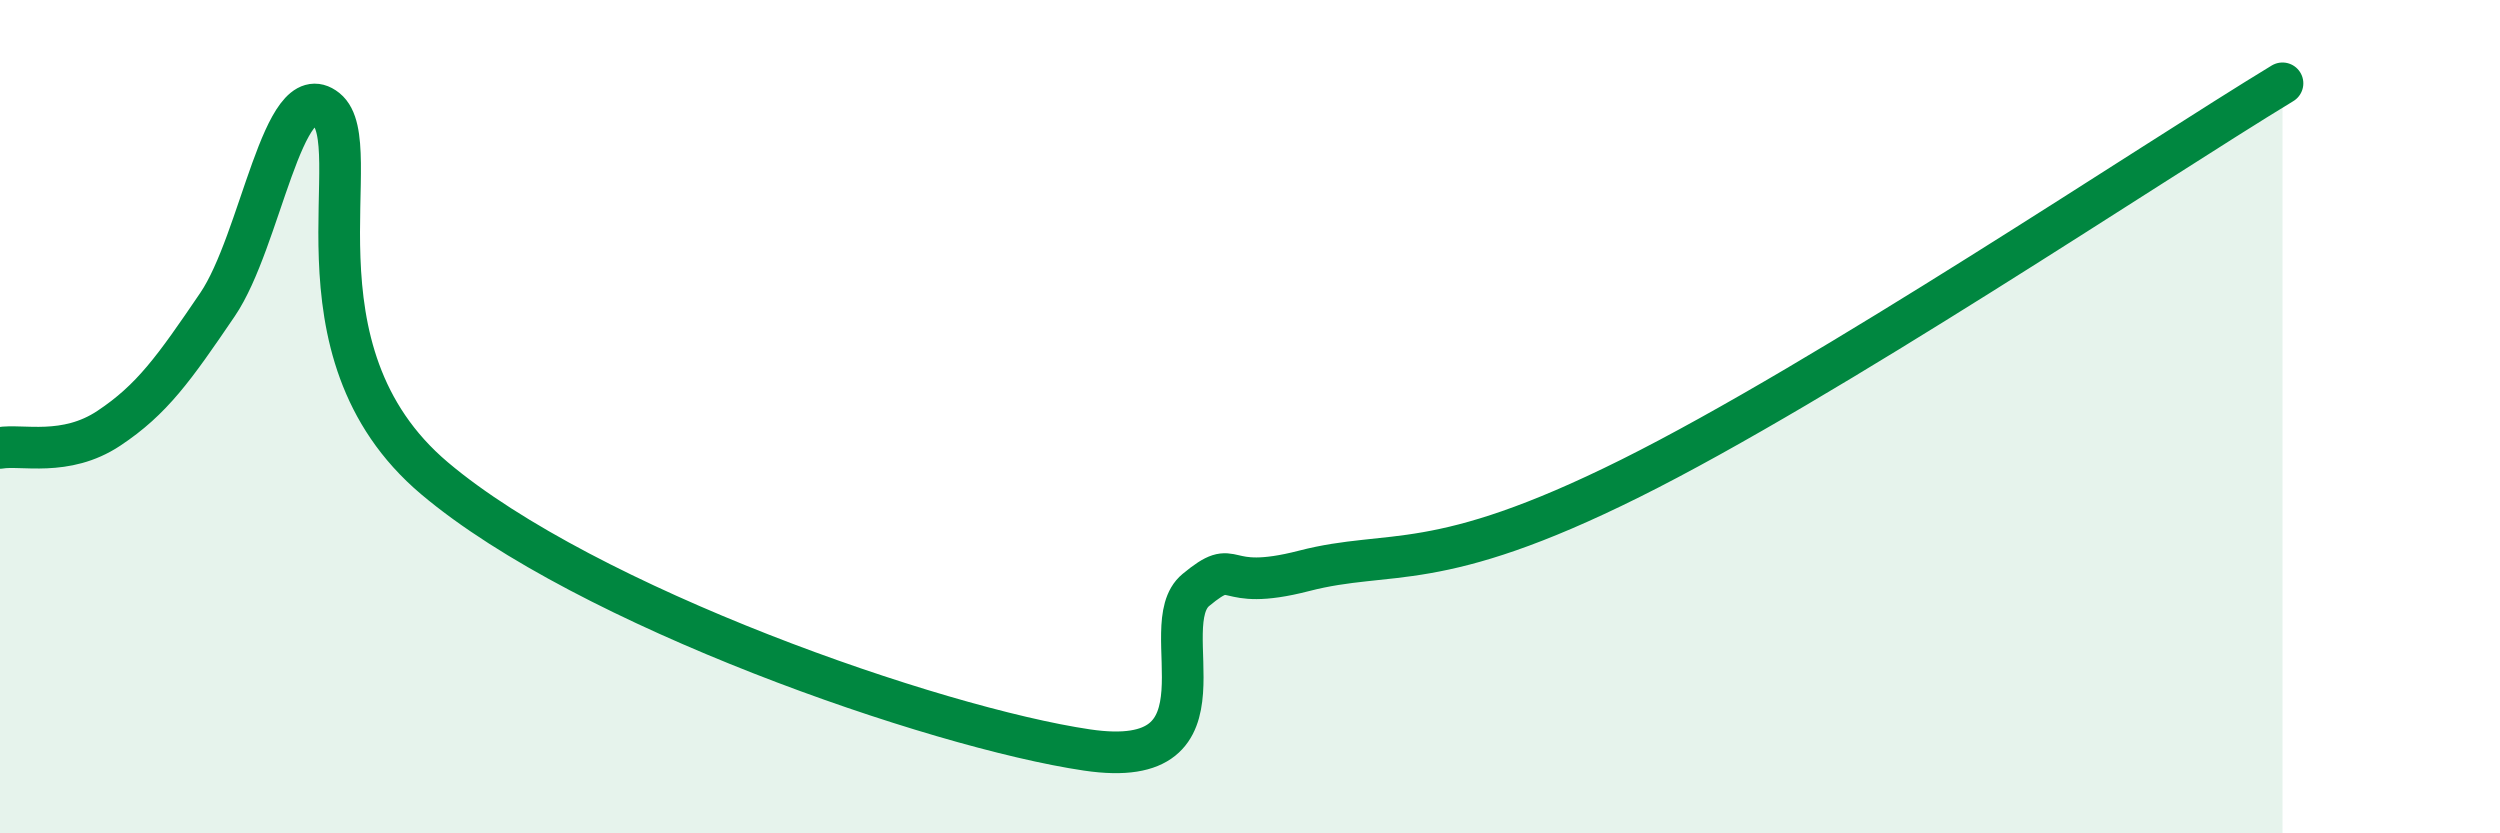 
    <svg width="60" height="20" viewBox="0 0 60 20" xmlns="http://www.w3.org/2000/svg">
      <path
        d="M 0,10.75 C 0.52,10.66 1.57,10.97 2.61,10.28 C 3.65,9.59 4.18,8.84 5.22,7.31 C 6.26,5.78 6.79,1.79 7.83,2.62 C 8.87,3.45 6.78,8.4 10.43,11.48 C 14.08,14.56 22.44,17.46 26.09,18 C 29.74,18.54 27.66,15.02 28.7,14.16 C 29.74,13.3 29.21,14.24 31.3,13.7 C 33.39,13.16 34.43,13.82 39.13,11.48 C 43.83,9.14 51.65,3.9 54.78,2L54.78 20L0 20Z"
        fill="#008740"
        opacity="0.1"
        stroke-linecap="round"
        stroke-linejoin="round"
      />
      <path
        d="M 0,10.75 C 0.52,10.66 1.57,10.97 2.61,10.28 C 3.65,9.59 4.18,8.84 5.22,7.31 C 6.26,5.78 6.79,1.79 7.83,2.62 C 8.87,3.45 6.78,8.4 10.43,11.48 C 14.08,14.56 22.44,17.46 26.09,18 C 29.74,18.54 27.66,15.02 28.7,14.16 C 29.74,13.3 29.21,14.24 31.3,13.7 C 33.39,13.16 34.43,13.82 39.13,11.48 C 43.83,9.14 51.65,3.9 54.78,2"
        stroke="#008740"
        stroke-width="1"
        fill="none"
        stroke-linecap="round"
        stroke-linejoin="round"
      />
    </svg>
  